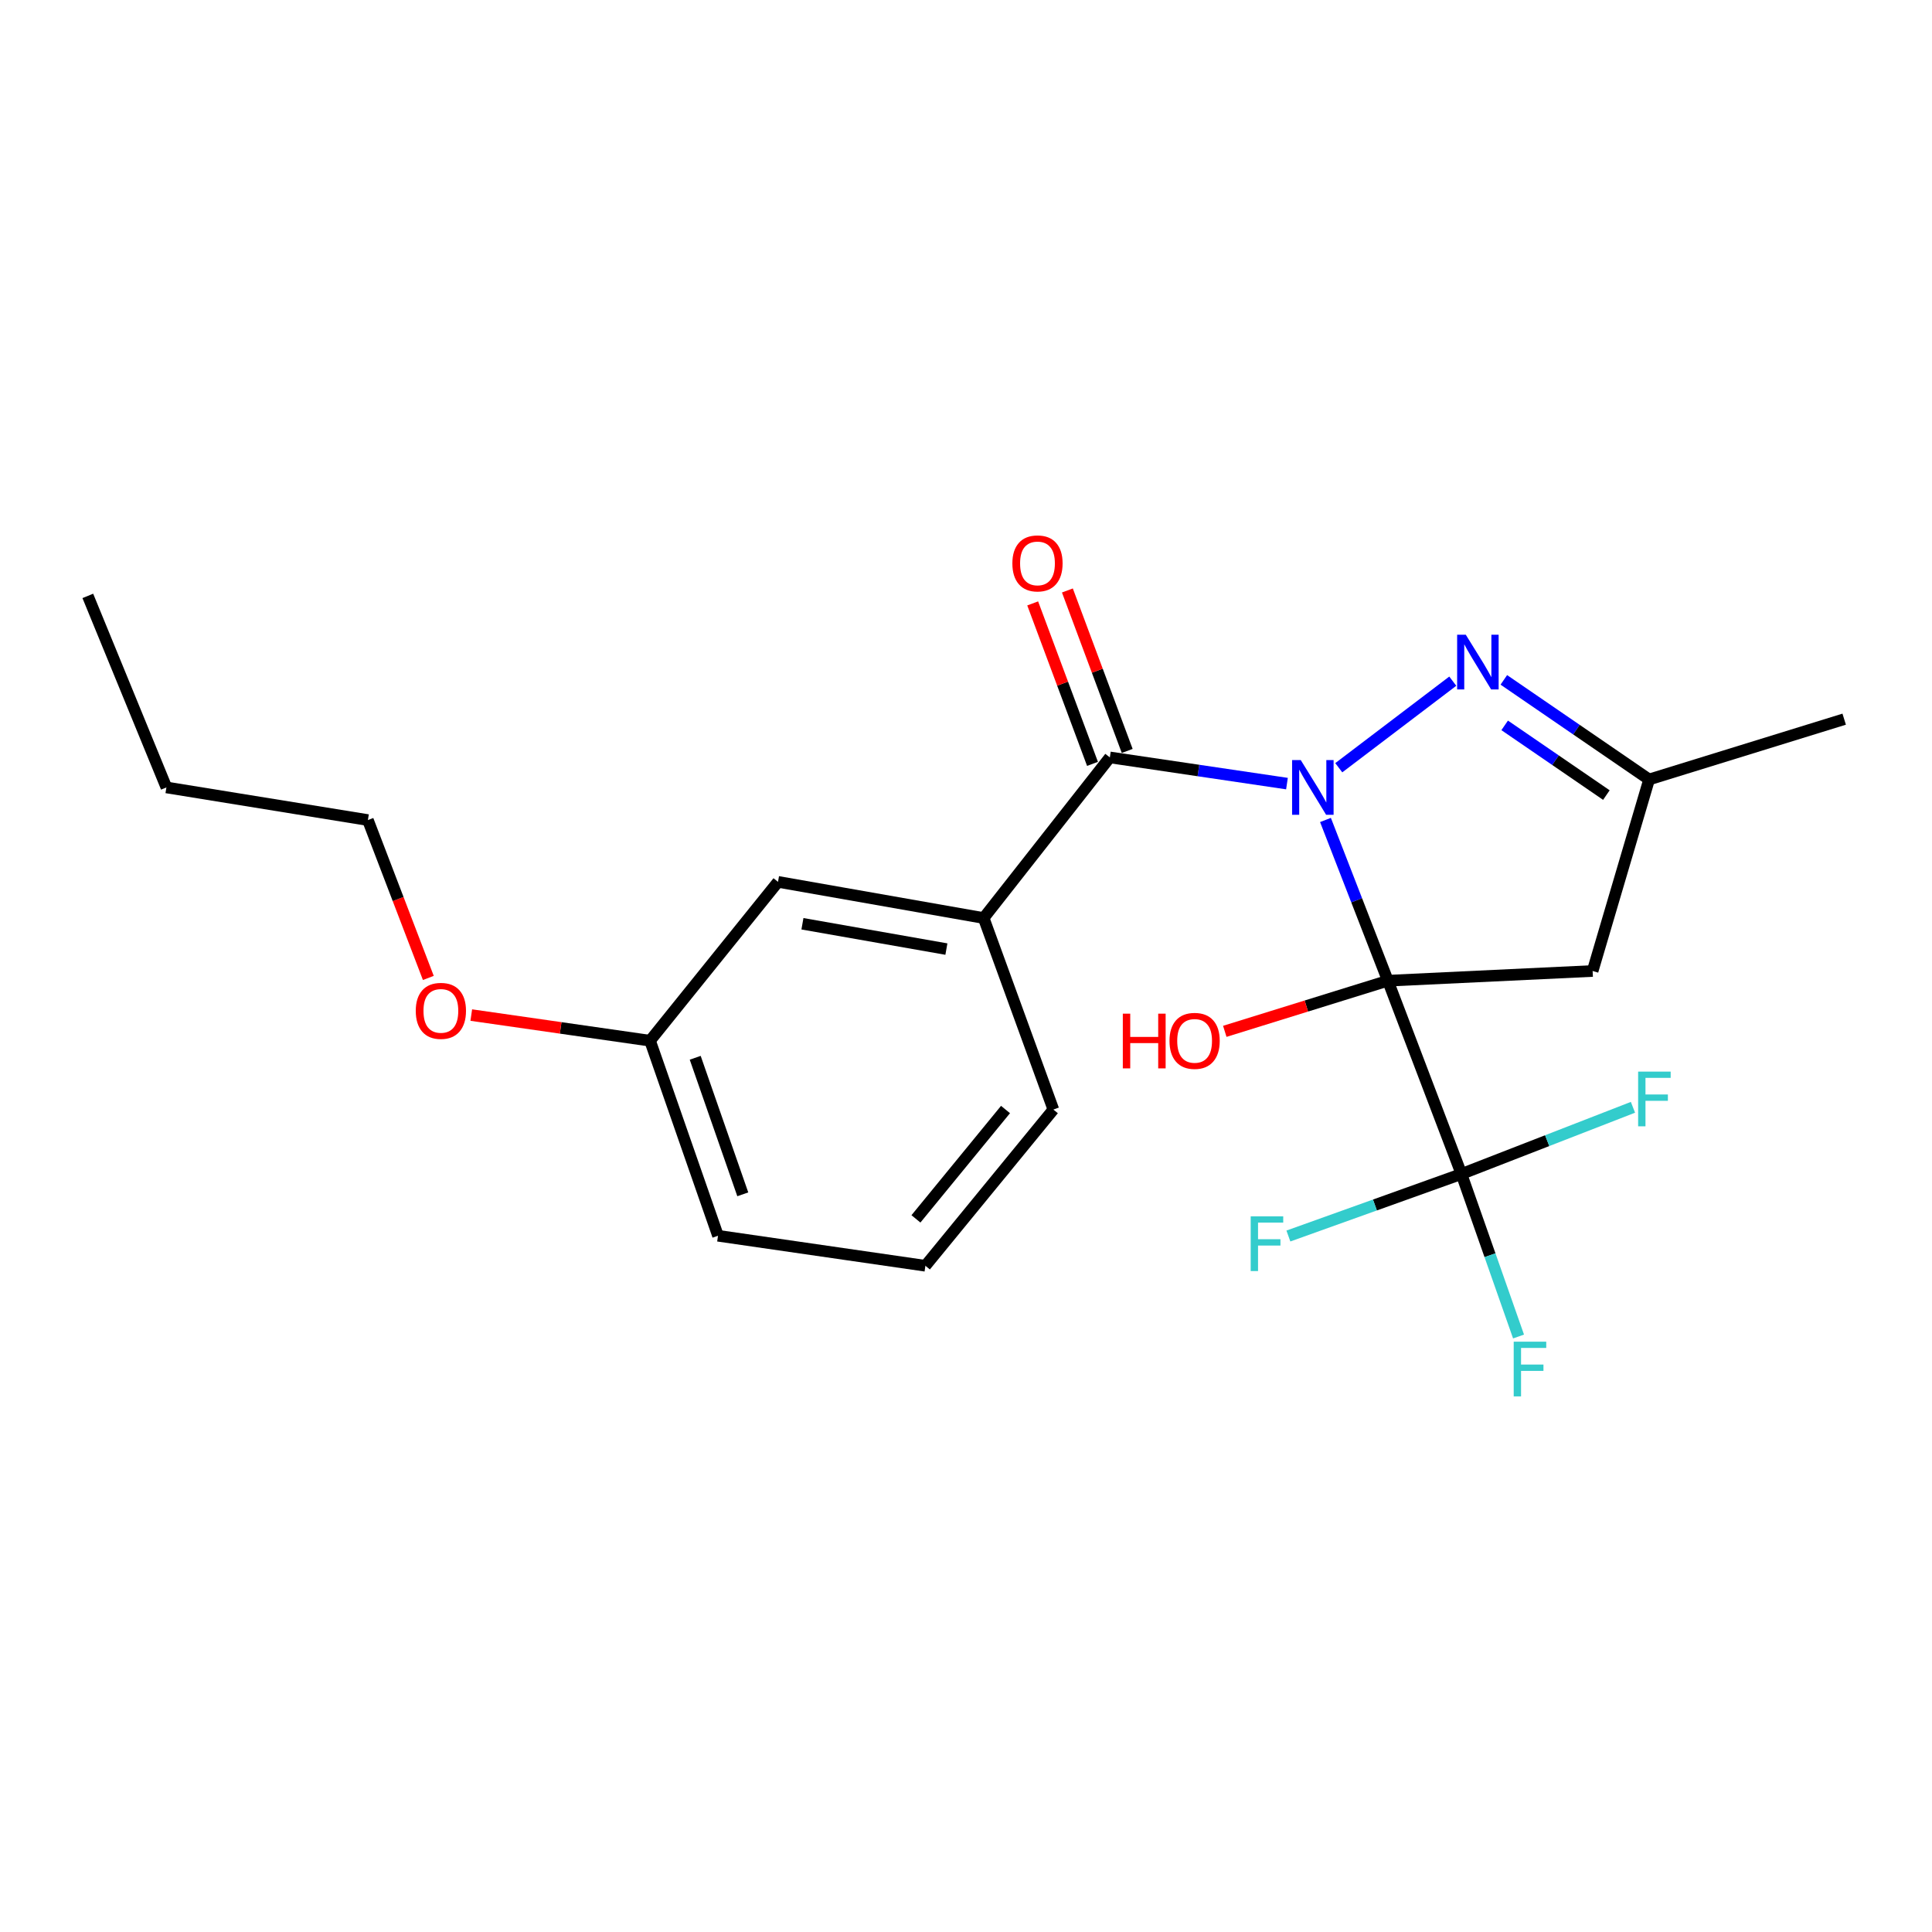 <?xml version='1.0' encoding='iso-8859-1'?>
<svg version='1.1' baseProfile='full'
              xmlns='http://www.w3.org/2000/svg'
                      xmlns:rdkit='http://www.rdkit.org/xml'
                      xmlns:xlink='http://www.w3.org/1999/xlink'
                  xml:space='preserve'
width='1000px' height='1000px' viewBox='0 0 1000 1000'>
<!-- END OF HEADER -->
<rect style='opacity:1.0;fill:#FFFFFF;stroke:none' width='1000' height='1000' x='0' y='0'> </rect>
<path class='bond-0' d='M 686.066,424.415 L 702.217,466.014' style='fill:none;fill-rule:evenodd;stroke:#0000FF;stroke-width:6px;stroke-linecap:butt;stroke-linejoin:miter;stroke-opacity:1' />
<path class='bond-0' d='M 702.217,466.014 L 718.369,507.613' style='fill:none;fill-rule:evenodd;stroke:#000000;stroke-width:6px;stroke-linecap:butt;stroke-linejoin:miter;stroke-opacity:1' />
<path class='bond-1' d='M 692.948,397.38 L 751.954,352.572' style='fill:none;fill-rule:evenodd;stroke:#0000FF;stroke-width:6px;stroke-linecap:butt;stroke-linejoin:miter;stroke-opacity:1' />
<path class='bond-2' d='M 666.131,405.591 L 620.295,398.812' style='fill:none;fill-rule:evenodd;stroke:#0000FF;stroke-width:6px;stroke-linecap:butt;stroke-linejoin:miter;stroke-opacity:1' />
<path class='bond-2' d='M 620.295,398.812 L 574.458,392.033' style='fill:none;fill-rule:evenodd;stroke:#000000;stroke-width:6px;stroke-linecap:butt;stroke-linejoin:miter;stroke-opacity:1' />
<path class='bond-3' d='M 718.369,507.613 L 756.434,607.654' style='fill:none;fill-rule:evenodd;stroke:#000000;stroke-width:6px;stroke-linecap:butt;stroke-linejoin:miter;stroke-opacity:1' />
<path class='bond-4' d='M 718.369,507.613 L 824.342,502.586' style='fill:none;fill-rule:evenodd;stroke:#000000;stroke-width:6px;stroke-linecap:butt;stroke-linejoin:miter;stroke-opacity:1' />
<path class='bond-8' d='M 718.369,507.613 L 676.158,520.718' style='fill:none;fill-rule:evenodd;stroke:#000000;stroke-width:6px;stroke-linecap:butt;stroke-linejoin:miter;stroke-opacity:1' />
<path class='bond-8' d='M 676.158,520.718 L 633.947,533.822' style='fill:none;fill-rule:evenodd;stroke:#FF0000;stroke-width:6px;stroke-linecap:butt;stroke-linejoin:miter;stroke-opacity:1' />
<path class='bond-6' d='M 778.381,351.903 L 815.979,377.677' style='fill:none;fill-rule:evenodd;stroke:#0000FF;stroke-width:6px;stroke-linecap:butt;stroke-linejoin:miter;stroke-opacity:1' />
<path class='bond-6' d='M 815.979,377.677 L 853.578,403.451' style='fill:none;fill-rule:evenodd;stroke:#000000;stroke-width:6px;stroke-linecap:butt;stroke-linejoin:miter;stroke-opacity:1' />
<path class='bond-6' d='M 778.821,375.448 L 805.14,393.49' style='fill:none;fill-rule:evenodd;stroke:#0000FF;stroke-width:6px;stroke-linecap:butt;stroke-linejoin:miter;stroke-opacity:1' />
<path class='bond-6' d='M 805.14,393.49 L 831.459,411.531' style='fill:none;fill-rule:evenodd;stroke:#000000;stroke-width:6px;stroke-linecap:butt;stroke-linejoin:miter;stroke-opacity:1' />
<path class='bond-5' d='M 574.458,392.033 L 509.138,475.172' style='fill:none;fill-rule:evenodd;stroke:#000000;stroke-width:6px;stroke-linecap:butt;stroke-linejoin:miter;stroke-opacity:1' />
<path class='bond-7' d='M 583.44,388.685 L 567.961,347.157' style='fill:none;fill-rule:evenodd;stroke:#000000;stroke-width:6px;stroke-linecap:butt;stroke-linejoin:miter;stroke-opacity:1' />
<path class='bond-7' d='M 567.961,347.157 L 552.483,305.628' style='fill:none;fill-rule:evenodd;stroke:#FF0000;stroke-width:6px;stroke-linecap:butt;stroke-linejoin:miter;stroke-opacity:1' />
<path class='bond-7' d='M 565.476,395.381 L 549.998,353.852' style='fill:none;fill-rule:evenodd;stroke:#000000;stroke-width:6px;stroke-linecap:butt;stroke-linejoin:miter;stroke-opacity:1' />
<path class='bond-7' d='M 549.998,353.852 L 534.519,312.323' style='fill:none;fill-rule:evenodd;stroke:#FF0000;stroke-width:6px;stroke-linecap:butt;stroke-linejoin:miter;stroke-opacity:1' />
<path class='bond-10' d='M 756.434,607.654 L 800.825,590.396' style='fill:none;fill-rule:evenodd;stroke:#000000;stroke-width:6px;stroke-linecap:butt;stroke-linejoin:miter;stroke-opacity:1' />
<path class='bond-10' d='M 800.825,590.396 L 845.216,573.137' style='fill:none;fill-rule:evenodd;stroke:#33CCCC;stroke-width:6px;stroke-linecap:butt;stroke-linejoin:miter;stroke-opacity:1' />
<path class='bond-11' d='M 756.434,607.654 L 711.651,623.708' style='fill:none;fill-rule:evenodd;stroke:#000000;stroke-width:6px;stroke-linecap:butt;stroke-linejoin:miter;stroke-opacity:1' />
<path class='bond-11' d='M 711.651,623.708 L 666.869,639.762' style='fill:none;fill-rule:evenodd;stroke:#33CCCC;stroke-width:6px;stroke-linecap:butt;stroke-linejoin:miter;stroke-opacity:1' />
<path class='bond-12' d='M 756.434,607.654 L 771.215,649.715' style='fill:none;fill-rule:evenodd;stroke:#000000;stroke-width:6px;stroke-linecap:butt;stroke-linejoin:miter;stroke-opacity:1' />
<path class='bond-12' d='M 771.215,649.715 L 785.995,691.776' style='fill:none;fill-rule:evenodd;stroke:#33CCCC;stroke-width:6px;stroke-linecap:butt;stroke-linejoin:miter;stroke-opacity:1' />
<path class='bond-22' d='M 824.342,502.586 L 853.578,403.451' style='fill:none;fill-rule:evenodd;stroke:#000000;stroke-width:6px;stroke-linecap:butt;stroke-linejoin:miter;stroke-opacity:1' />
<path class='bond-9' d='M 509.138,475.172 L 402.696,456.448' style='fill:none;fill-rule:evenodd;stroke:#000000;stroke-width:6px;stroke-linecap:butt;stroke-linejoin:miter;stroke-opacity:1' />
<path class='bond-9' d='M 489.851,491.244 L 415.341,478.138' style='fill:none;fill-rule:evenodd;stroke:#000000;stroke-width:6px;stroke-linecap:butt;stroke-linejoin:miter;stroke-opacity:1' />
<path class='bond-14' d='M 509.138,475.172 L 545.222,574.307' style='fill:none;fill-rule:evenodd;stroke:#000000;stroke-width:6px;stroke-linecap:butt;stroke-linejoin:miter;stroke-opacity:1' />
<path class='bond-17' d='M 853.578,403.451 L 954.545,372.244' style='fill:none;fill-rule:evenodd;stroke:#000000;stroke-width:6px;stroke-linecap:butt;stroke-linejoin:miter;stroke-opacity:1' />
<path class='bond-13' d='M 402.696,456.448 L 336.46,538.67' style='fill:none;fill-rule:evenodd;stroke:#000000;stroke-width:6px;stroke-linecap:butt;stroke-linejoin:miter;stroke-opacity:1' />
<path class='bond-15' d='M 336.46,538.67 L 290.196,532.035' style='fill:none;fill-rule:evenodd;stroke:#000000;stroke-width:6px;stroke-linecap:butt;stroke-linejoin:miter;stroke-opacity:1' />
<path class='bond-15' d='M 290.196,532.035 L 243.931,525.399' style='fill:none;fill-rule:evenodd;stroke:#FF0000;stroke-width:6px;stroke-linecap:butt;stroke-linejoin:miter;stroke-opacity:1' />
<path class='bond-23' d='M 336.46,538.67 L 371.639,639.627' style='fill:none;fill-rule:evenodd;stroke:#000000;stroke-width:6px;stroke-linecap:butt;stroke-linejoin:miter;stroke-opacity:1' />
<path class='bond-23' d='M 359.841,547.506 L 384.466,618.176' style='fill:none;fill-rule:evenodd;stroke:#000000;stroke-width:6px;stroke-linecap:butt;stroke-linejoin:miter;stroke-opacity:1' />
<path class='bond-16' d='M 545.222,574.307 L 478.986,655.166' style='fill:none;fill-rule:evenodd;stroke:#000000;stroke-width:6px;stroke-linecap:butt;stroke-linejoin:miter;stroke-opacity:1' />
<path class='bond-16' d='M 520.456,574.288 L 474.091,630.889' style='fill:none;fill-rule:evenodd;stroke:#000000;stroke-width:6px;stroke-linecap:butt;stroke-linejoin:miter;stroke-opacity:1' />
<path class='bond-19' d='M 221.704,506.18 L 206.062,465.322' style='fill:none;fill-rule:evenodd;stroke:#FF0000;stroke-width:6px;stroke-linecap:butt;stroke-linejoin:miter;stroke-opacity:1' />
<path class='bond-19' d='M 206.062,465.322 L 190.42,424.464' style='fill:none;fill-rule:evenodd;stroke:#000000;stroke-width:6px;stroke-linecap:butt;stroke-linejoin:miter;stroke-opacity:1' />
<path class='bond-18' d='M 478.986,655.166 L 371.639,639.627' style='fill:none;fill-rule:evenodd;stroke:#000000;stroke-width:6px;stroke-linecap:butt;stroke-linejoin:miter;stroke-opacity:1' />
<path class='bond-20' d='M 190.42,424.464 L 86.129,407.572' style='fill:none;fill-rule:evenodd;stroke:#000000;stroke-width:6px;stroke-linecap:butt;stroke-linejoin:miter;stroke-opacity:1' />
<path class='bond-21' d='M 86.129,407.572 L 45.455,308.437' style='fill:none;fill-rule:evenodd;stroke:#000000;stroke-width:6px;stroke-linecap:butt;stroke-linejoin:miter;stroke-opacity:1' />
<path  class='atom-0' d='M 673.266 393.412
L 682.546 408.412
Q 683.466 409.892, 684.946 412.572
Q 686.426 415.252, 686.506 415.412
L 686.506 393.412
L 690.266 393.412
L 690.266 421.732
L 686.386 421.732
L 676.426 405.332
Q 675.266 403.412, 674.026 401.212
Q 672.826 399.012, 672.466 398.332
L 672.466 421.732
L 668.786 421.732
L 668.786 393.412
L 673.266 393.412
' fill='#0000FF'/>
<path  class='atom-2' d='M 758.694 328.54
L 767.974 343.54
Q 768.894 345.02, 770.374 347.7
Q 771.854 350.38, 771.934 350.54
L 771.934 328.54
L 775.694 328.54
L 775.694 356.86
L 771.814 356.86
L 761.854 340.46
Q 760.694 338.54, 759.454 336.34
Q 758.254 334.14, 757.894 333.46
L 757.894 356.86
L 754.214 356.86
L 754.214 328.54
L 758.694 328.54
' fill='#0000FF'/>
<path  class='atom-8' d='M 524 291.614
Q 524 284.814, 527.36 281.014
Q 530.72 277.214, 537 277.214
Q 543.28 277.214, 546.64 281.014
Q 550 284.814, 550 291.614
Q 550 298.494, 546.6 302.414
Q 543.2 306.294, 537 306.294
Q 530.76 306.294, 527.36 302.414
Q 524 298.534, 524 291.614
M 537 303.094
Q 541.32 303.094, 543.64 300.214
Q 546 297.294, 546 291.614
Q 546 286.054, 543.64 283.254
Q 541.32 280.414, 537 280.414
Q 532.68 280.414, 530.32 283.214
Q 528 286.014, 528 291.614
Q 528 297.334, 530.32 300.214
Q 532.68 303.094, 537 303.094
' fill='#FF0000'/>
<path  class='atom-9' d='M 581.168 524.67
L 585.008 524.67
L 585.008 536.71
L 599.488 536.71
L 599.488 524.67
L 603.328 524.67
L 603.328 552.99
L 599.488 552.99
L 599.488 539.91
L 585.008 539.91
L 585.008 552.99
L 581.168 552.99
L 581.168 524.67
' fill='#FF0000'/>
<path  class='atom-9' d='M 605.328 538.75
Q 605.328 531.95, 608.688 528.15
Q 612.048 524.35, 618.328 524.35
Q 624.608 524.35, 627.968 528.15
Q 631.328 531.95, 631.328 538.75
Q 631.328 545.63, 627.928 549.55
Q 624.528 553.43, 618.328 553.43
Q 612.088 553.43, 608.688 549.55
Q 605.328 545.67, 605.328 538.75
M 618.328 550.23
Q 622.648 550.23, 624.968 547.35
Q 627.328 544.43, 627.328 538.75
Q 627.328 533.19, 624.968 530.39
Q 622.648 527.55, 618.328 527.55
Q 614.008 527.55, 611.648 530.35
Q 609.328 533.15, 609.328 538.75
Q 609.328 544.47, 611.648 547.35
Q 614.008 550.23, 618.328 550.23
' fill='#FF0000'/>
<path  class='atom-11' d='M 847.895 554.662
L 864.735 554.662
L 864.735 557.902
L 851.695 557.902
L 851.695 566.502
L 863.295 566.502
L 863.295 569.782
L 851.695 569.782
L 851.695 582.982
L 847.895 582.982
L 847.895 554.662
' fill='#33CCCC'/>
<path  class='atom-12' d='M 647.355 629.578
L 664.195 629.578
L 664.195 632.818
L 651.155 632.818
L 651.155 641.418
L 662.755 641.418
L 662.755 644.698
L 651.155 644.698
L 651.155 657.898
L 647.355 657.898
L 647.355 629.578
' fill='#33CCCC'/>
<path  class='atom-13' d='M 783.491 694.451
L 800.331 694.451
L 800.331 697.691
L 787.291 697.691
L 787.291 706.291
L 798.891 706.291
L 798.891 709.571
L 787.291 709.571
L 787.291 722.771
L 783.491 722.771
L 783.491 694.451
' fill='#33CCCC'/>
<path  class='atom-16' d='M 215.197 523.222
Q 215.197 516.422, 218.557 512.622
Q 221.917 508.822, 228.197 508.822
Q 234.477 508.822, 237.837 512.622
Q 241.197 516.422, 241.197 523.222
Q 241.197 530.102, 237.797 534.022
Q 234.397 537.902, 228.197 537.902
Q 221.957 537.902, 218.557 534.022
Q 215.197 530.142, 215.197 523.222
M 228.197 534.702
Q 232.517 534.702, 234.837 531.822
Q 237.197 528.902, 237.197 523.222
Q 237.197 517.662, 234.837 514.862
Q 232.517 512.022, 228.197 512.022
Q 223.877 512.022, 221.517 514.822
Q 219.197 517.622, 219.197 523.222
Q 219.197 528.942, 221.517 531.822
Q 223.877 534.702, 228.197 534.702
' fill='#FF0000'/>
</svg>
